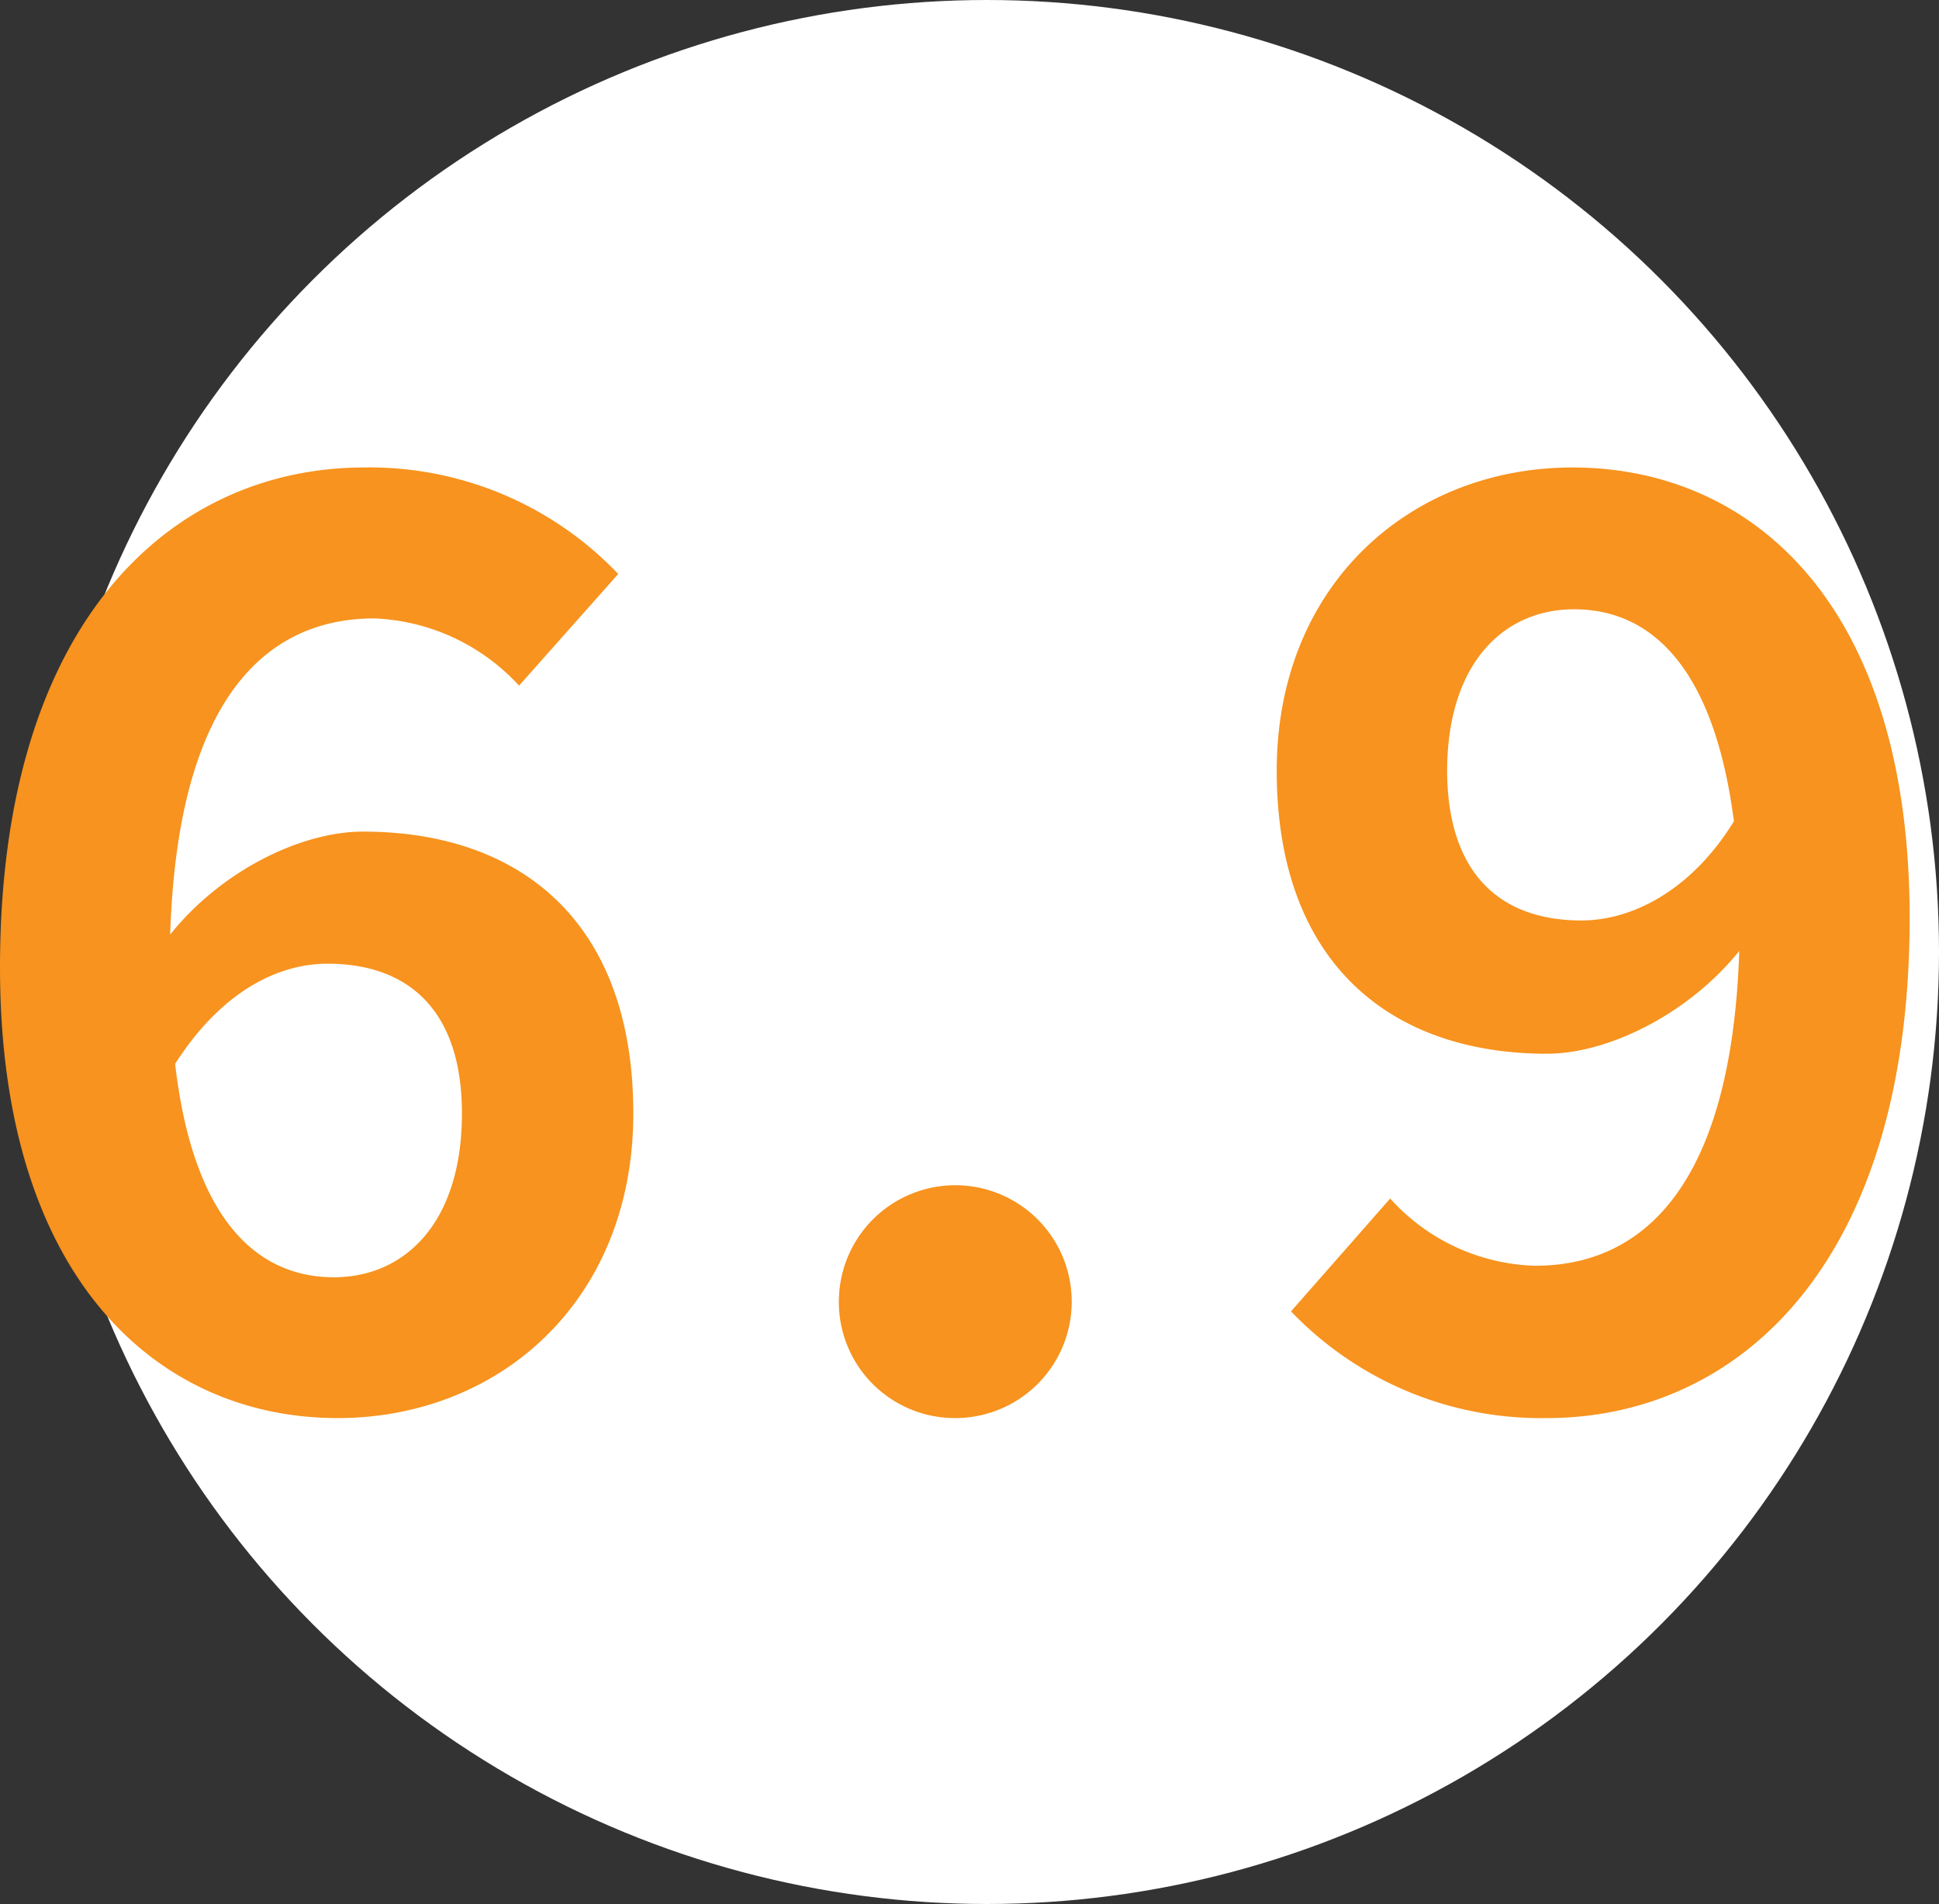 <svg xmlns="http://www.w3.org/2000/svg" viewBox="0 0 97.76 96"><rect x="0" y="0" width="97.76" height="96" fill="#333333" stroke="none"/><defs><style>.cls-1{fill:#fff;}.cls-2{fill:#f7931e;}</style></defs><title>virus-8</title><g id="Layer_2" data-name="Layer 2"><g id="テキスト"><circle class="cls-1" cx="49.76" cy="48" r="48"/><path class="cls-2" d="M0,48.78c0-17.6,8.77-25.21,18.37-25.21a17.3,17.3,0,0,1,12.8,5.37l-5,5.63a10.48,10.48,0,0,0-7.29-3.39c-5.44,0-9.92,4-10.3,15.94,2.62-3.27,6.65-5.19,9.72-5.19,7.94,0,13.63,4.55,13.63,14.21,0,9.47-6.78,15.36-14.91,15.36C8.06,71.5,0,64.59,0,48.78Zm8.83,4.86c.9,7.81,4.1,10.76,8,10.76,3.59,0,6.46-2.76,6.46-8.26,0-5.18-2.68-7.55-6.78-7.55C14.08,48.59,11.2,49.93,8.83,53.64Z"/><path class="cls-2" d="M42.3,65.36a5.87,5.87,0,1,1,5.83,6.14A5.85,5.85,0,0,1,42.3,65.36Z"/><path class="cls-2" d="M65.09,66.12l5-5.69a10.21,10.21,0,0,0,7.3,3.39c5.43,0,9.91-4,10.3-15.87C85.05,51.21,81,53.13,78,53.13c-7.93,0-13.63-4.61-13.63-14.27,0-9.41,6.78-15.29,14.91-15.29,9,0,17,6.84,17,22.71,0,17.6-8.76,25.22-18.3,25.22A17.45,17.45,0,0,1,65.09,66.12ZM79.74,46.41c2.5,0,5.51-1.47,7.68-5-1-7.75-4.16-10.69-8.06-10.69-3.52,0-6.4,2.69-6.4,8.19C73,44,75.58,46.41,79.74,46.41Z"/></g></g></svg>
